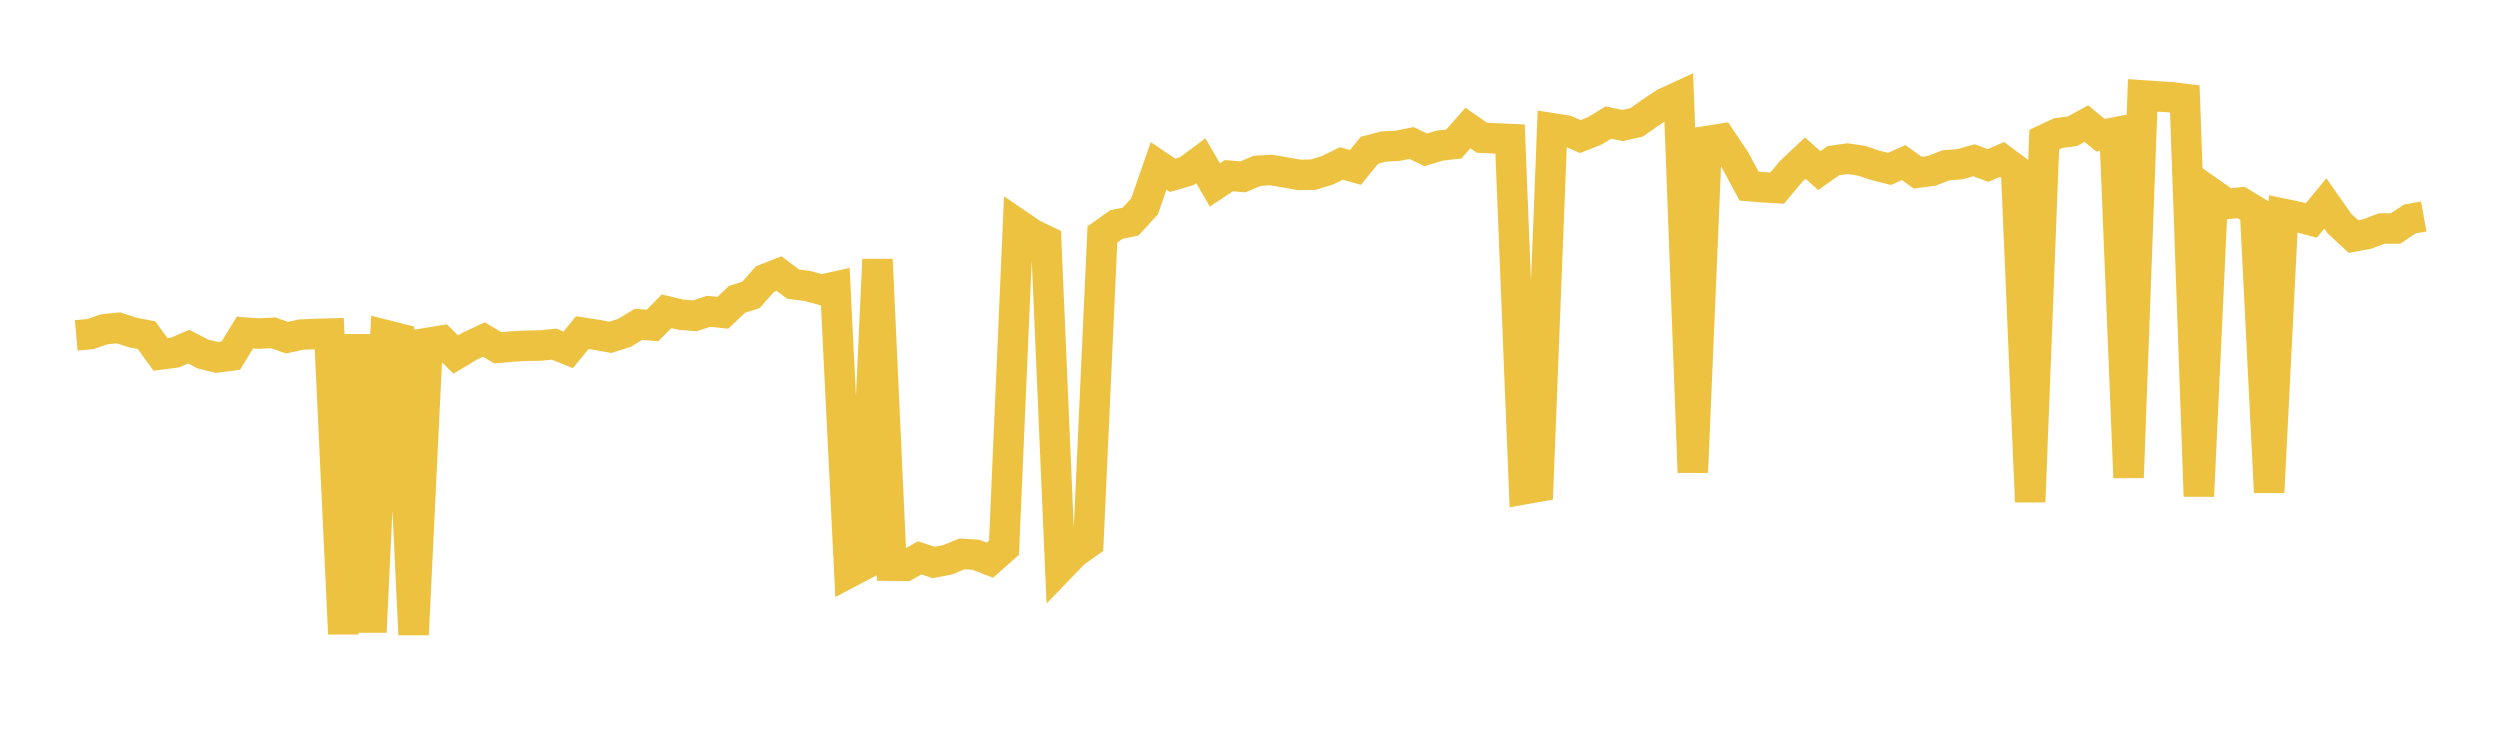 <svg width="164" height="48" xmlns="http://www.w3.org/2000/svg" xmlns:xlink="http://www.w3.org/1999/xlink"><path fill="none" stroke="rgb(237,194,64)" stroke-width="2" d="M5,21.998L5.922,21.917L6.844,21.6L7.766,21.507L8.689,21.807L9.611,21.986L10.533,23.253L11.455,23.133L12.377,22.74L13.299,23.219L14.222,23.446L15.144,23.328L16.066,21.816L16.988,21.884L17.91,21.83L18.832,22.152L19.754,21.951L20.677,21.907L21.599,21.884L22.521,41.578L23.443,21.96L24.365,41.465L25.287,21.977L26.21,22.211L27.132,41.63L28.054,22.495L28.976,22.345L29.898,23.257L30.82,22.706L31.743,22.269L32.665,22.818L33.587,22.732L34.509,22.681L35.431,22.668L36.353,22.576L37.275,22.95L38.198,21.82L39.12,21.961L40.042,22.129L40.964,21.834L41.886,21.279L42.808,21.351L43.731,20.419L44.653,20.643L45.575,20.718L46.497,20.419L47.419,20.521L48.341,19.641L49.263,19.345L50.186,18.306L51.108,17.945L52.03,18.641L52.952,18.757L53.874,19.008L54.796,18.807L55.719,37.55L56.641,37.065L57.563,17.025L58.485,37.111L59.407,37.122L60.329,36.595L61.251,36.898L62.174,36.72L63.096,36.336L64.018,36.393L64.94,36.75L65.862,35.933L66.784,14.716L67.707,15.347L68.629,15.792L69.551,37.223L70.473,36.27L71.395,35.613L72.317,15.382L73.24,14.726L74.162,14.54L75.084,13.534L76.006,10.878L76.928,11.502L77.85,11.233L78.772,10.545L79.695,12.132L80.617,11.525L81.539,11.602L82.461,11.21L83.383,11.151L84.305,11.309L85.228,11.473L86.15,11.459L87.072,11.172L87.994,10.723L88.916,10.985L89.838,9.858L90.76,9.612L91.683,9.564L92.605,9.381L93.527,9.832L94.449,9.551L95.371,9.448L96.293,8.397L97.216,9.036L98.138,9.08L99.06,9.122L99.982,32.093L100.904,31.93L101.826,8.415L102.749,8.561L103.671,8.959L104.593,8.596L105.515,8.04L106.437,8.233L107.359,8.029L108.281,7.38L109.204,6.765L110.126,6.341L111.048,30.986L111.97,9.255L112.892,9.112L113.814,10.487L114.737,12.207L115.659,12.284L116.581,12.339L117.503,11.236L118.425,10.37L119.347,11.192L120.269,10.541L121.192,10.407L122.114,10.543L123.036,10.853L123.958,11.08L124.88,10.663L125.802,11.327L126.725,11.207L127.647,10.846L128.569,10.773L129.491,10.514L130.413,10.856L131.335,10.463L132.257,11.147L133.18,32.92L134.102,9.163L135.024,8.728L135.946,8.612L136.868,8.11L137.79,8.869L138.713,8.692L139.635,31.329L140.557,6.258L141.479,6.321L142.401,6.377L143.323,6.489L144.246,32.549L145.168,12.734L146.09,13.379L147.012,13.283L147.934,13.842L148.856,32.294L149.778,14.026L150.701,14.217L151.623,14.463L152.545,13.344L153.467,14.663L154.389,15.516L155.311,15.342L156.234,14.992L157.156,14.986L158.078,14.368L159,14.202"></path></svg>